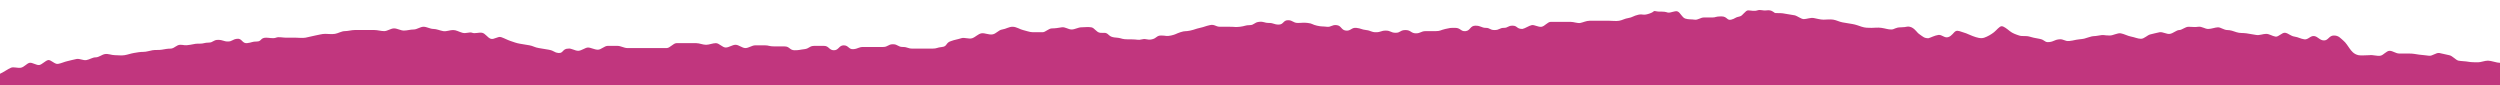 <svg xmlns="http://www.w3.org/2000/svg" id="Layer_1" data-name="Layer 1" viewBox="0 0 457.5 15.6"><defs><style>      .cls-1 {        fill: #c1367e;        stroke-width: 0px;      }    </style></defs><path class="cls-1" d="M457.5,11.5c-.6,0-1.6-.4-2.2-.4s-1.3.3-1.8.3-1.3,0-1.8-.1-1.3-.1-1.8-.2-1.1-.9-1.7-1-1.2-.3-1.8-.4-1.3.6-1.9.5-1.1-.1-1.8-.2-1.1-.2-1.8-.2h-1.8c-.7,0-1.2-.5-1.8-.5s-1.1.8-1.7.9-1.4-.2-2-.1c-.8,0-1.5.1-2,0-.9-.2-1.3-.8-1.6-1.2s-.7-1.1-1.2-1.5-.8-.9-1.7-.9-1,.9-1.8.9-1.1-.7-1.8-.8-1.1.7-1.8.6-1.1-.4-1.8-.5-1.1-.6-1.7-.7-1.2.8-1.8.7-1.1-.5-1.7-.5-1.2.3-1.8.2-1.1-.2-1.8-.3-1.2,0-1.8-.2-1.1-.4-1.7-.4-1.2-.5-1.7-.5-1.2.3-1.8.3-1.2-.5-1.8-.4-1.2,0-1.8,0-1.2.6-1.7.6-1.1.6-1.7.7-1.3-.4-1.9-.3-1.2.3-1.7.4-1.1.8-1.7.8-1.2-.3-1.8-.4-1.3-.5-1.9-.6-1.4.4-2,.4c-1.2,0-1-.2-2,0s-.9,0-1.8.3-.9.3-1.8.4-.9.2-1.8.3-1-.4-1.9-.3-.9.4-1.8.5-.7-.4-1.8-.6-1.1-.2-1.8-.4-1.3,0-1.9-.2-1.2-.4-1.7-.8-1.1-.9-1.5-.9-.9.7-1.4,1.1-1.2.8-1.8,1-1.3,0-2.1-.3-1.1-.5-1.5-.6c-.7-.2-1.2-.5-1.6-.3s-.7.9-1.4,1.1-1.1-.5-1.8-.4-1.4.5-1.8.6c-.8,0-1-.3-1.6-.7s-.7-.9-1.5-1.3c-.8-.3-.8,0-1.9,0s-1.2.4-1.8.4-1.1-.2-1.8-.3-1.2,0-1.8,0-1.2,0-1.8-.2-1.1-.4-1.7-.5-1.2-.2-1.8-.3-1.1-.4-1.7-.5-1.2,0-1.8,0-1.2-.2-1.8-.3-1.3.2-1.8.2-1.2-.6-1.7-.7-1.3-.2-1.8-.3c-.9-.2-1.8,0-1.9-.2-.3-.2-.6-.5-1.4-.4s-1.1-.2-1.7,0-1.2,0-1.7,0-1,1-1.5,1.1c-1,.2-.8.4-1.6.6s-.7-.6-1.8-.6-1,.2-1.6.2h-1.6c-.6,0-1.1.5-1.7.4s-1.1,0-1.7-.2-.9-1.1-1.4-1.3-1.2.3-1.8.2c-.9-.3-1.5-.1-1.9-.2-1-.2-.3,0-1.5.4s-1.1,0-2,.2-1.1.5-1.8.6-1.1.4-1.7.5-1.2,0-1.8,0h-3.6c-.6,0-1.2.3-1.7.4-.5.1-1.2-.2-1.8-.2h-3.6c-.6,0-1.1.8-1.7.9s-1.3-.4-1.8-.3-1.2.6-1.7.7c-1.1,0-.9-.6-1.8-.6s-.8.4-1.6.4-.8.4-1.7.4-.8-.4-1.6-.4-.9-.4-1.9-.4-.9.9-1.8,1-.9-.6-1.9-.6-.9,0-1.8.2-.9.4-1.8.4h-1.8c-.9,0-.9.4-1.8.4s-.9-.6-1.9-.6-.9.5-1.8.5-.9-.4-1.8-.4-.9.3-1.8.3-.9-.3-1.8-.4-.9-.3-1.8-.4-1,.6-1.9.5-.8-.9-1.7-1-1,.4-1.8.3-.9,0-1.8-.2-.8-.4-1.7-.5-.9,0-1.8,0-.9-.5-1.8-.5-.8.8-1.7.8-.9-.3-1.8-.3-.9-.3-1.8-.2-.9.6-1.7.6-.9.2-1.8.3-.9,0-1.8,0h-1.8c-.9,0-1-.5-1.9-.3s-.9.3-1.8.5c-.9.2-.9.3-1.8.5s-.9,0-1.8.3-.8.4-1.7.6-.9,0-1.8,0-.8.5-1.7.7-1-.2-1.8,0-.8,0-2,0-1.3,0-2-.2-1.5,0-2.1-.6-.9-.3-1.6-.4-1-.9-1.6-1-1.2,0-1.8,0-1.2.4-1.8.4-1.2-.5-1.8-.4-1.2.2-1.8.2-1.2.7-1.7.7h-1.8c-.6,0-1.3-.3-1.8-.4s-1.2-.6-1.9-.6-1.2.4-1.9.5-1.1.8-1.8.9-1.4-.3-2-.2-1.1.7-1.7.9-1.4-.2-2,0-1.3.3-1.8.5c-1.1.3-.7,1-1.7,1.1s-.9.3-1.8.3h-3.6c-.9,0-.9-.3-1.8-.3s-.9-.5-1.8-.5-.9.5-1.8.5h-3.6c-.9,0-.9.3-1.8.4s-.9-.7-1.8-.7-.9.9-1.8.9-.9-.8-1.8-.8h-1.8c-.9,0-.9.5-1.8.6s-.9.2-1.8.2-.9-.7-1.8-.7h-1.8c-1.1,0-1.1-.2-1.8-.2h-1.8c-.6,0-1.2.5-1.8.5s-1.2-.6-1.8-.6-1.2.5-1.8.5-1.2-.8-1.8-.8-1.2.3-1.8.3-1.2-.3-1.8-.3h-3.6c-.6,0-1.2.9-1.8.9h-7.2c-.6,0-1.2-.4-1.8-.4h-1.8c-.6,0-1.2.7-1.8.7s-1.3-.4-1.8-.4-1.2.6-1.8.6-1.3-.5-1.8-.4c-1.1,0-.9.9-1.8.8s-.7-.4-1.8-.6-1.1-.2-1.8-.3-1.1-.4-1.7-.5-1.2-.2-1.8-.3-1.1-.3-1.7-.5-1.1-.5-1.7-.7-1.3.5-1.9.3-1-1-1.6-1.1-1.3.2-1.8,0-1.1.2-1.8,0-1.1-.5-1.7-.5-1.2.3-1.8.2-1.2-.4-1.8-.4-1.2-.4-1.8-.4-1.2.5-1.8.5-1.2.2-1.8.2-1.2-.4-1.8-.4-1.2.5-1.8.5-1.2-.2-1.8-.2h-3.6c-.6,0-1.2.2-1.8.2s-1.2.4-1.8.5-1.2,0-1.8,0-1.2.2-1.8.3-1.2.3-1.8.4-1.2,0-1.8,0h-1.8c-.6,0-1.3-.2-1.8,0s-1.3,0-1.8,0c-1.1,0-.8.7-1.7.7s-.9.2-1.8.3-.9-.9-1.8-.8-.9.5-1.7.5-.9-.3-1.8-.3-.9.5-1.7.5-.9.2-1.7.2-.6,0-1.7.2c-1.1.2-1.1,0-1.8,0s-1,.6-1.7.7c-.7,0-1.1.1-1.7.2s-1.1,0-1.7.1-1.1.3-1.7.3-1.1.1-1.7.2-1.1.3-1.7.4-1.2,0-1.8,0-1.2-.3-1.8-.2-1.1.6-1.7.6-1.1.4-1.7.5-1.2-.3-1.8-.2-1.2.3-1.7.4-1.1.4-1.7.5-1.3-.8-1.8-.7-1.1.8-1.6.9-1.3-.5-1.8-.4-1,.8-1.6.9-1.3-.2-1.8,0S.5,13.3,0,13.5v2.1h457.5v-4.1Z"></path><path class="cls-1" d="M384.7,9.1"></path></svg>